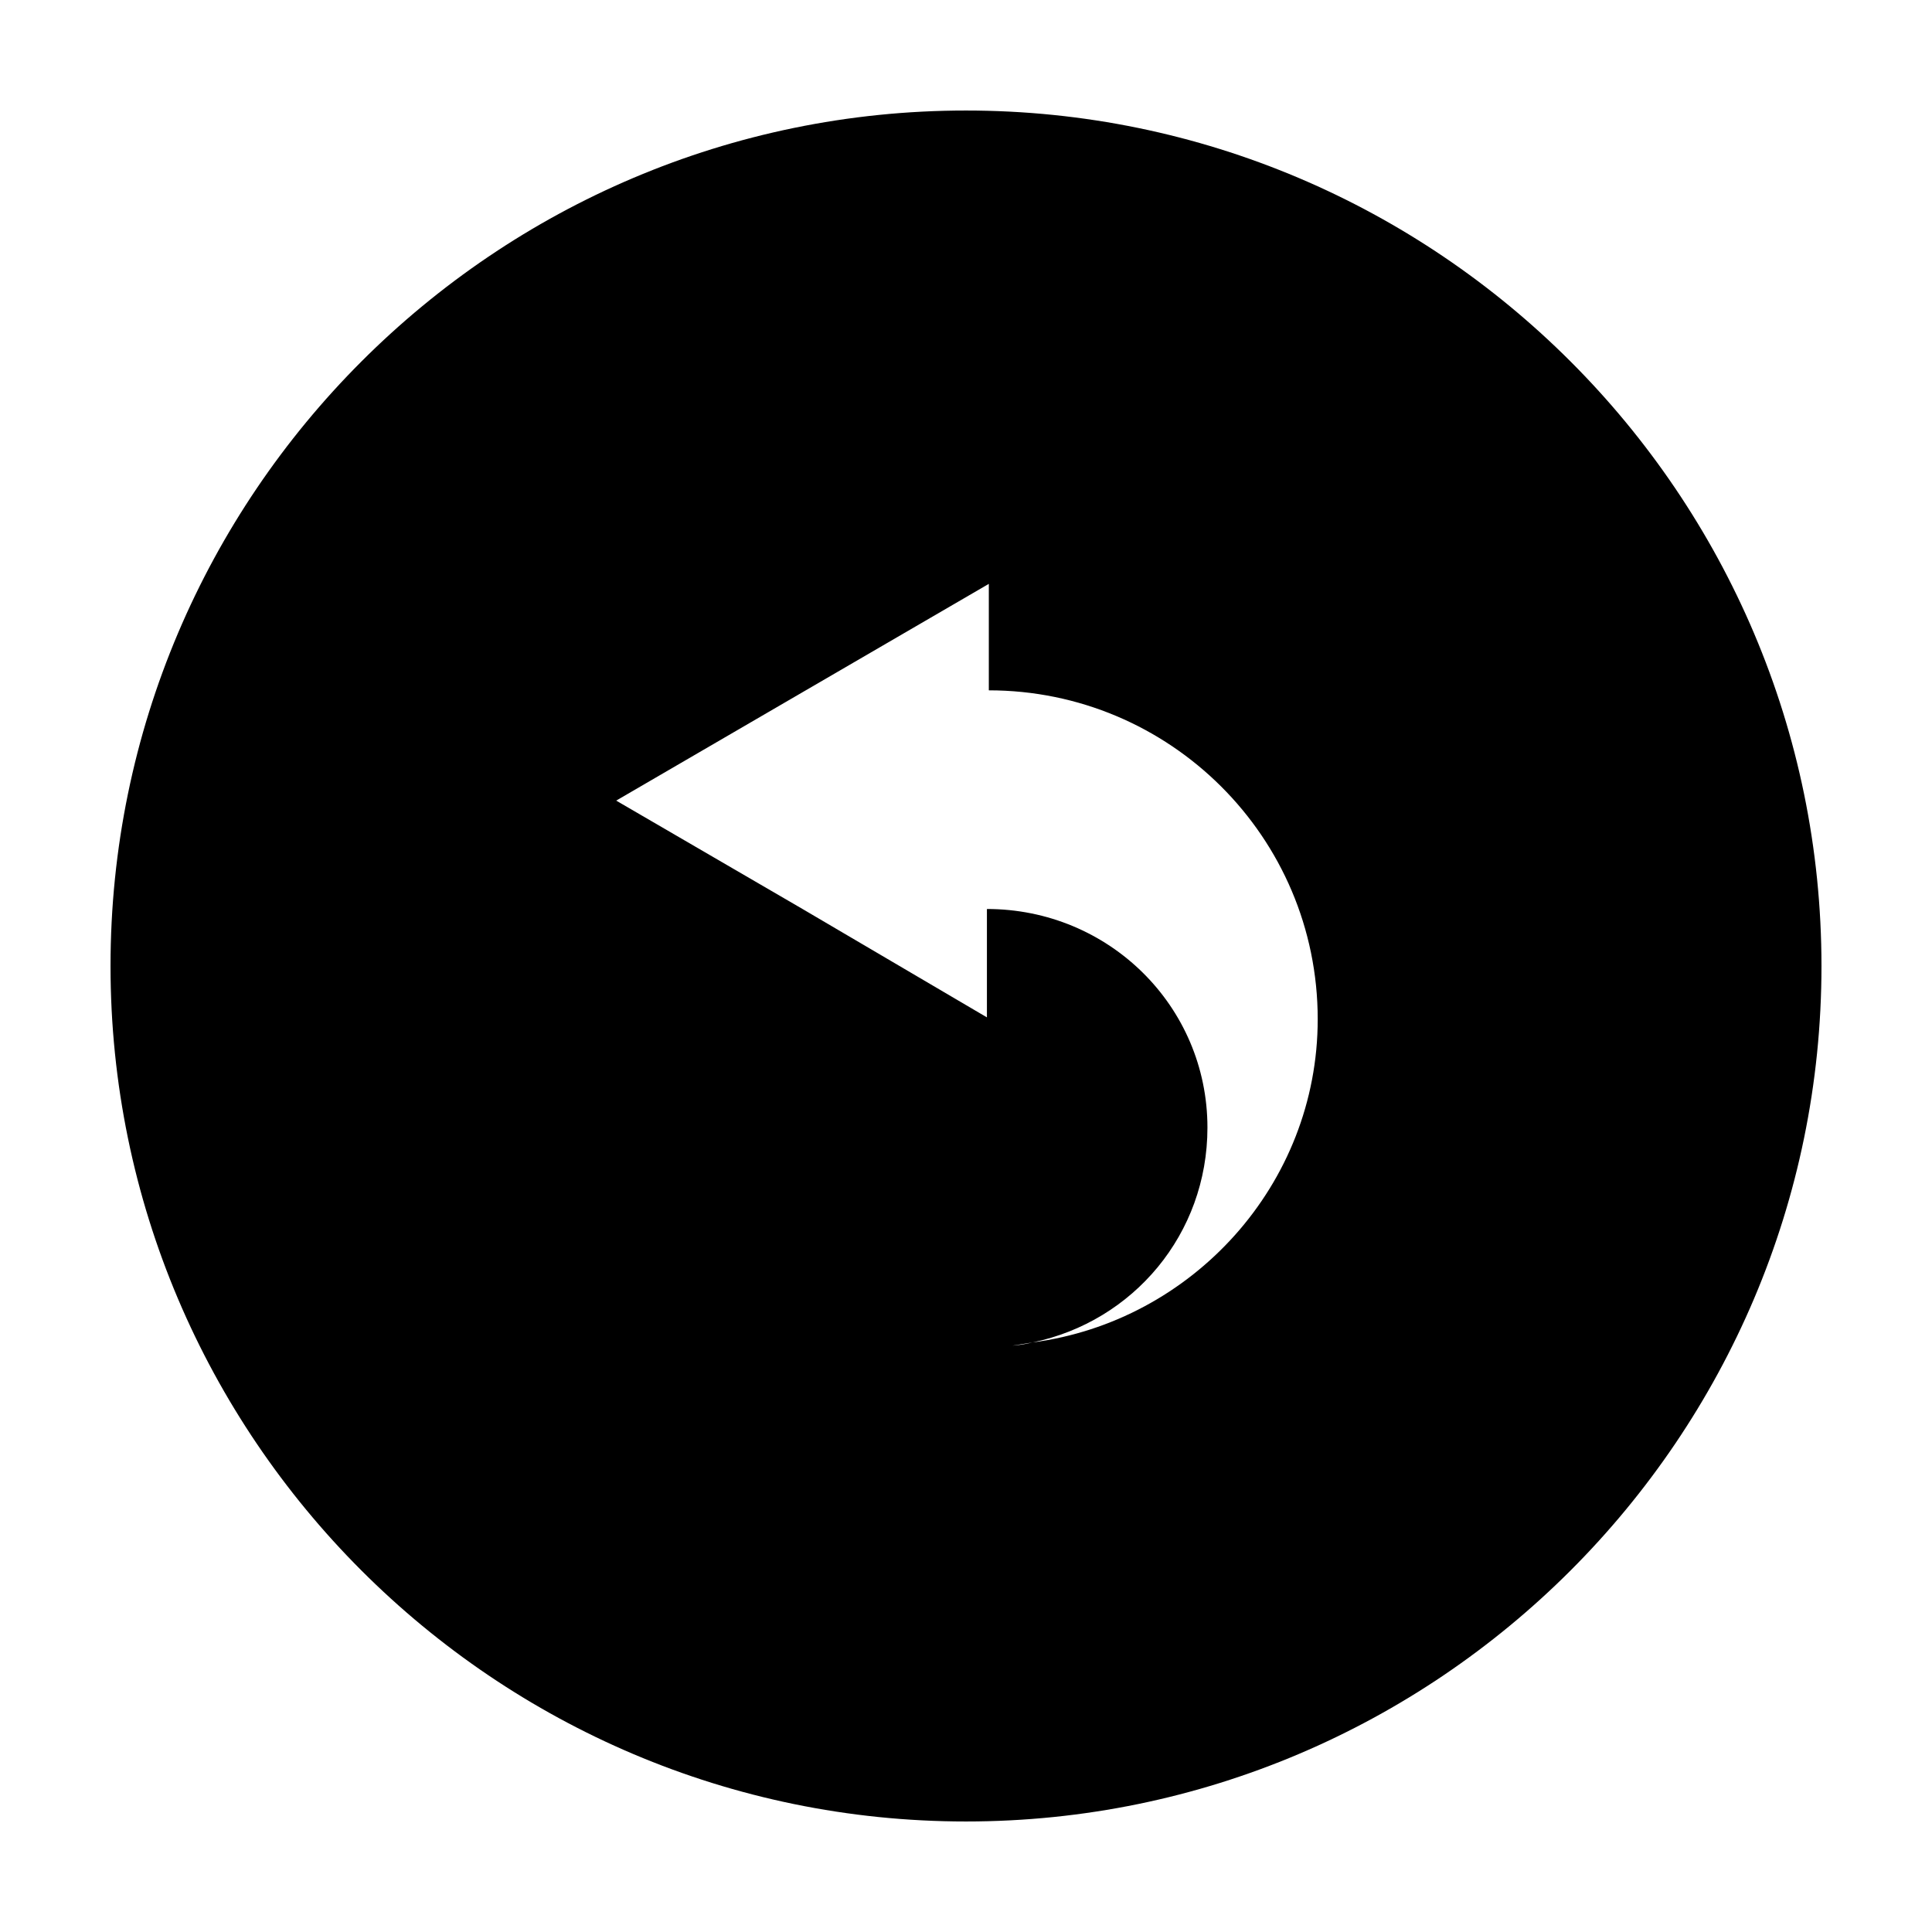 <?xml version="1.0" encoding="UTF-8"?>
<!-- Uploaded to: ICON Repo, www.svgrepo.com, Generator: ICON Repo Mixer Tools -->
<svg fill="#000000" width="800px" height="800px" version="1.1" viewBox="144 144 512 512" xmlns="http://www.w3.org/2000/svg">
 <path d="m400 173.29c-124.95 0-226.71 101.77-226.71 226.71s101.77 226.71 226.71 226.71 226.71-101.77 226.71-226.71c-0.004-124.95-101.77-226.71-226.71-226.71zm17.633 326.47c-4.031 1.008-7.559 1.008-11.586 1.008 4.027 0.504 8.059-0.504 11.586-1.008 26.703-5.543 46.352-28.719 46.352-56.93 0-32.242-26.199-57.938-58.441-57.938v28.719l-48.871-28.723-49.375-28.719 98.75-57.438v28.215c47.863 0 87.16 38.793 87.16 87.16-0.004 43.836-33.254 80.109-75.574 85.652z"/>
</svg>